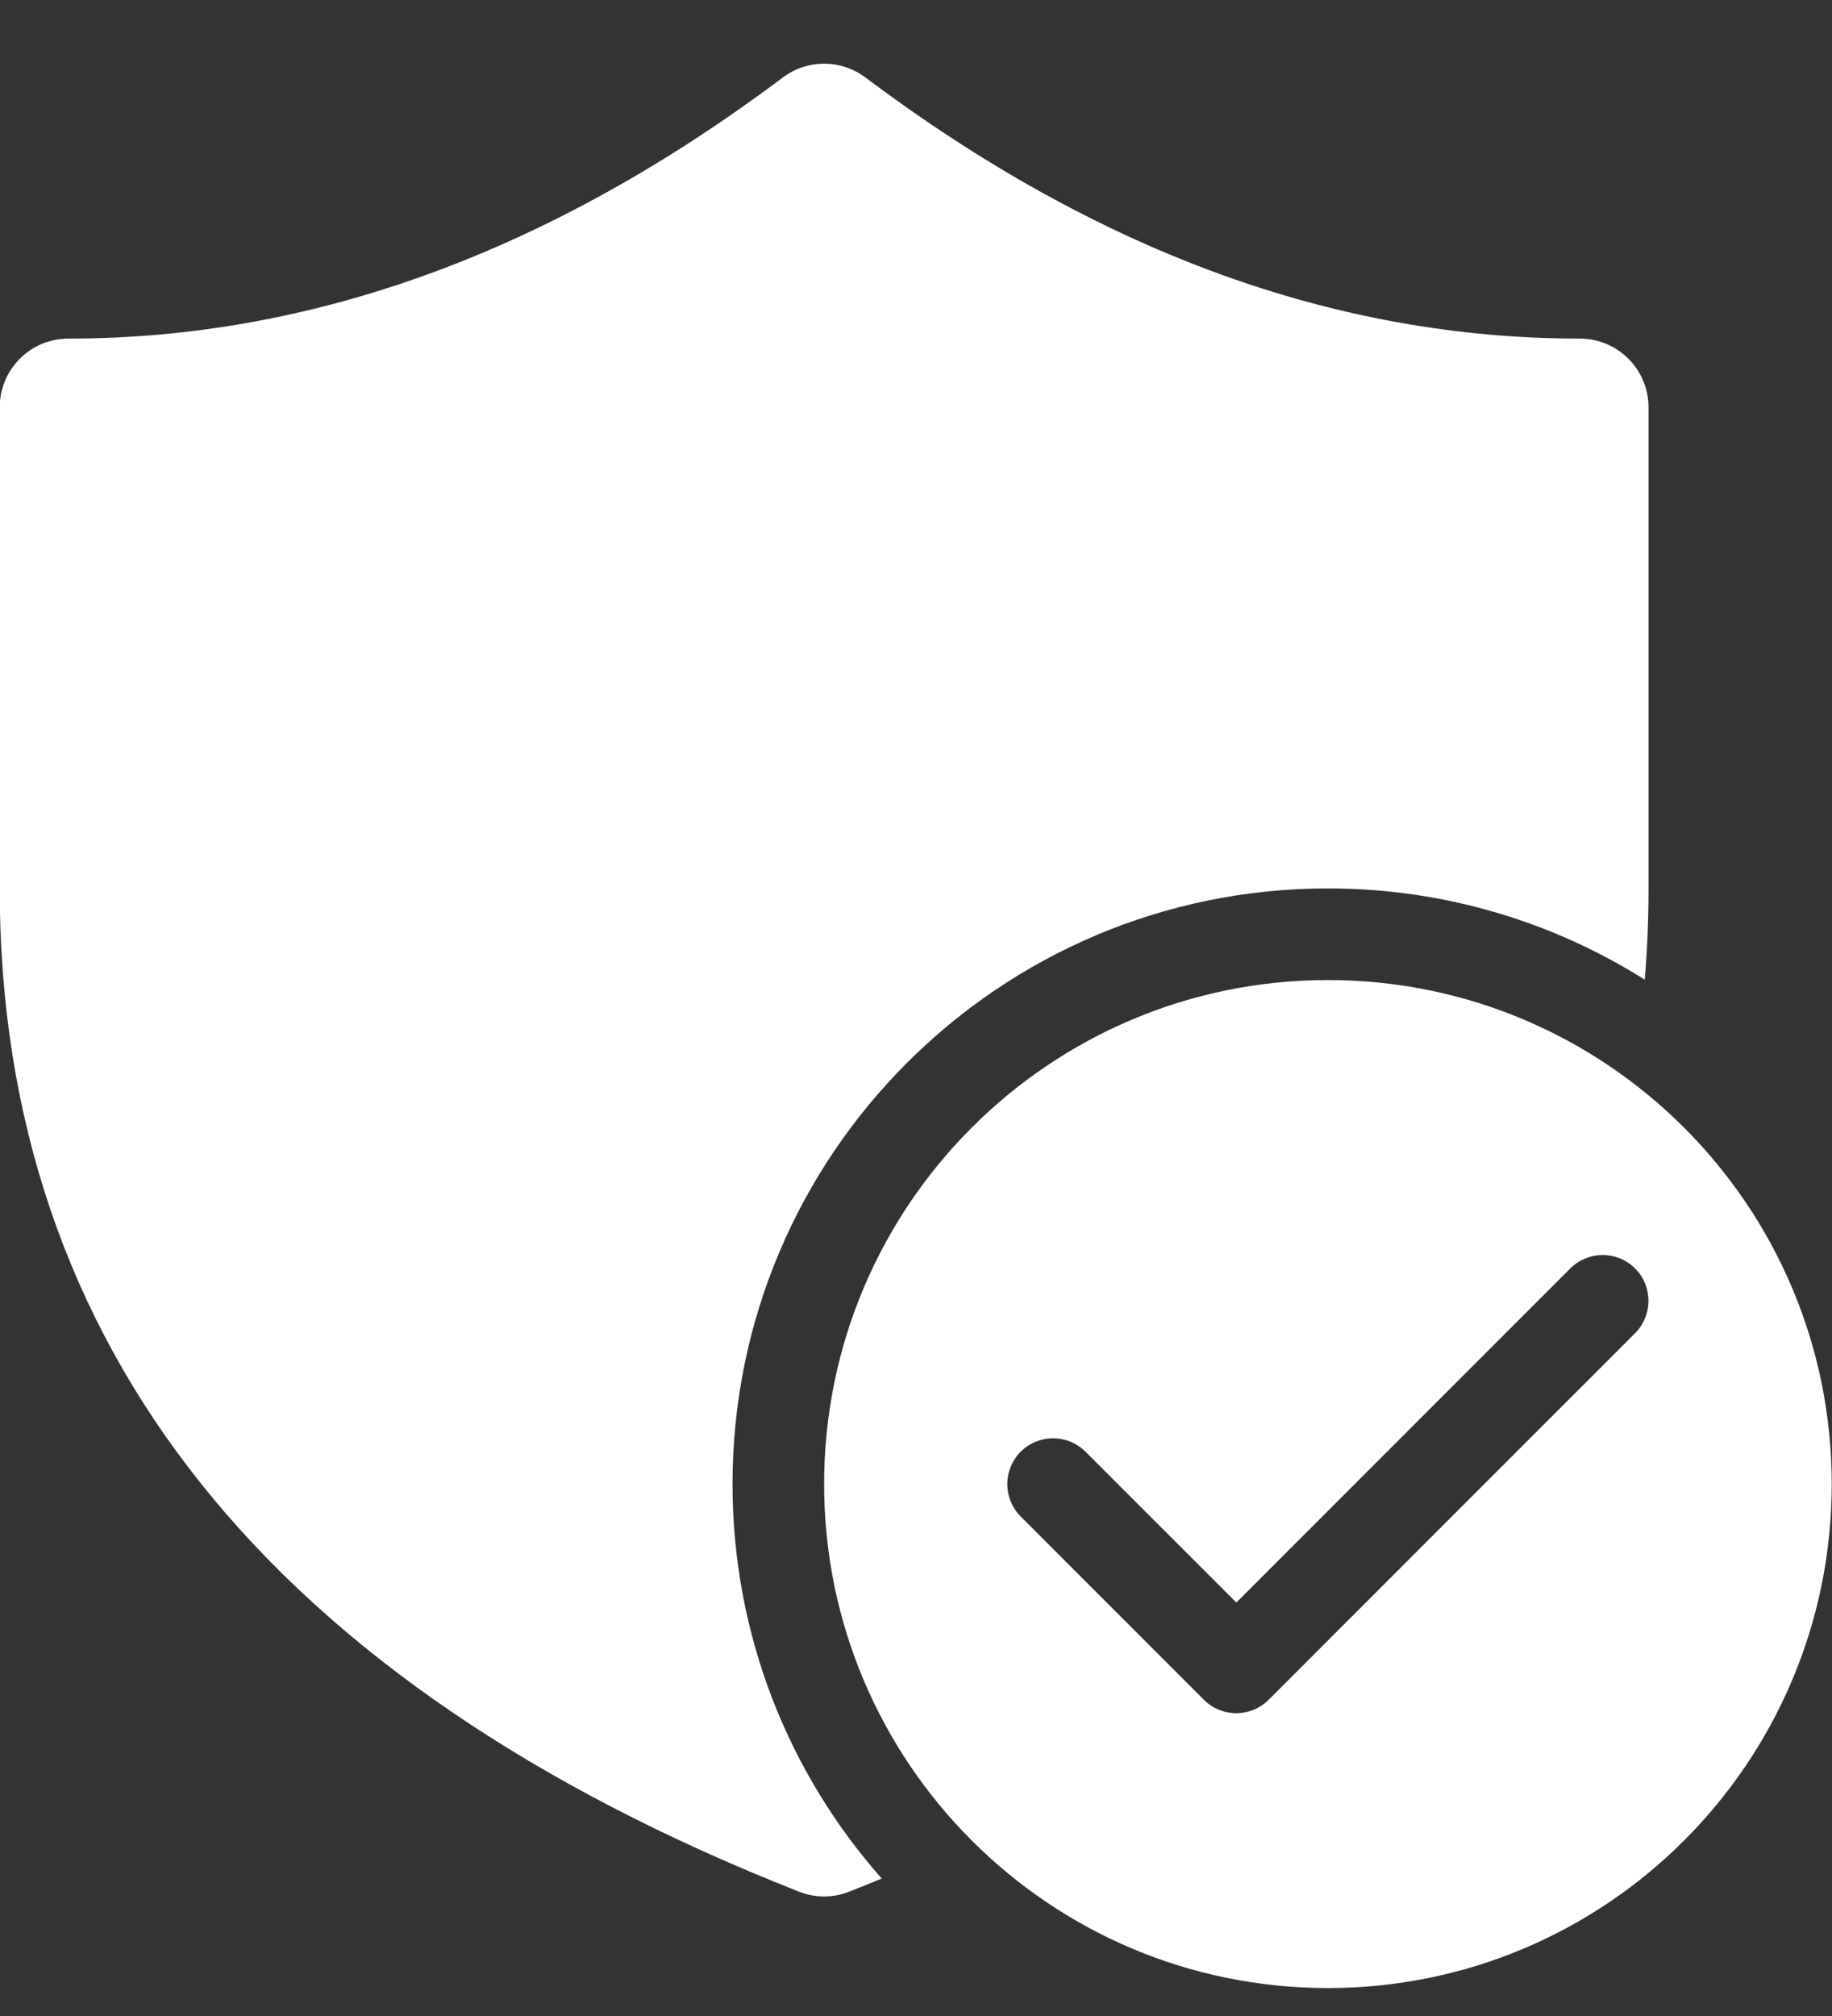 <svg width="20" height="22" viewBox="0 0 20 22" fill="none" xmlns="http://www.w3.org/2000/svg">
<rect x="0" y="0" width="20" height="22" fill="#333333" stroke="none"/>
<path d="M-0.003 4.445C-0.003 4.031 0.332 3.695 0.747 3.695C3.41 3.695 6.005 2.752 8.547 0.845C8.813 0.645 9.18 0.645 9.447 0.845C11.989 2.752 14.583 3.695 17.247 3.695C17.661 3.695 17.997 4.031 17.997 4.445V9.695C17.997 10.034 17.983 10.366 17.956 10.691C16.954 10.06 15.768 9.695 14.497 9.695C10.907 9.695 7.997 12.606 7.997 16.195C7.997 17.846 8.612 19.354 9.626 20.5C9.509 20.549 9.391 20.596 9.271 20.643C9.095 20.713 8.898 20.713 8.722 20.643C2.954 18.371 -0.003 14.697 -0.003 9.695V4.445ZM19.997 16.195C19.997 13.158 17.534 10.695 14.497 10.695C11.459 10.695 8.997 13.158 8.997 16.195C8.997 19.233 11.459 21.695 14.497 21.695C17.534 21.695 19.997 19.233 19.997 16.195ZM17.85 13.842C18.045 14.037 18.045 14.354 17.85 14.549L13.85 18.549C13.655 18.744 13.338 18.744 13.143 18.549L11.143 16.549C10.948 16.354 10.948 16.037 11.143 15.842C11.338 15.647 11.655 15.647 11.85 15.842L13.497 17.488L17.143 13.842C17.338 13.647 17.655 13.647 17.85 13.842Z" fill="white"/>
</svg>
